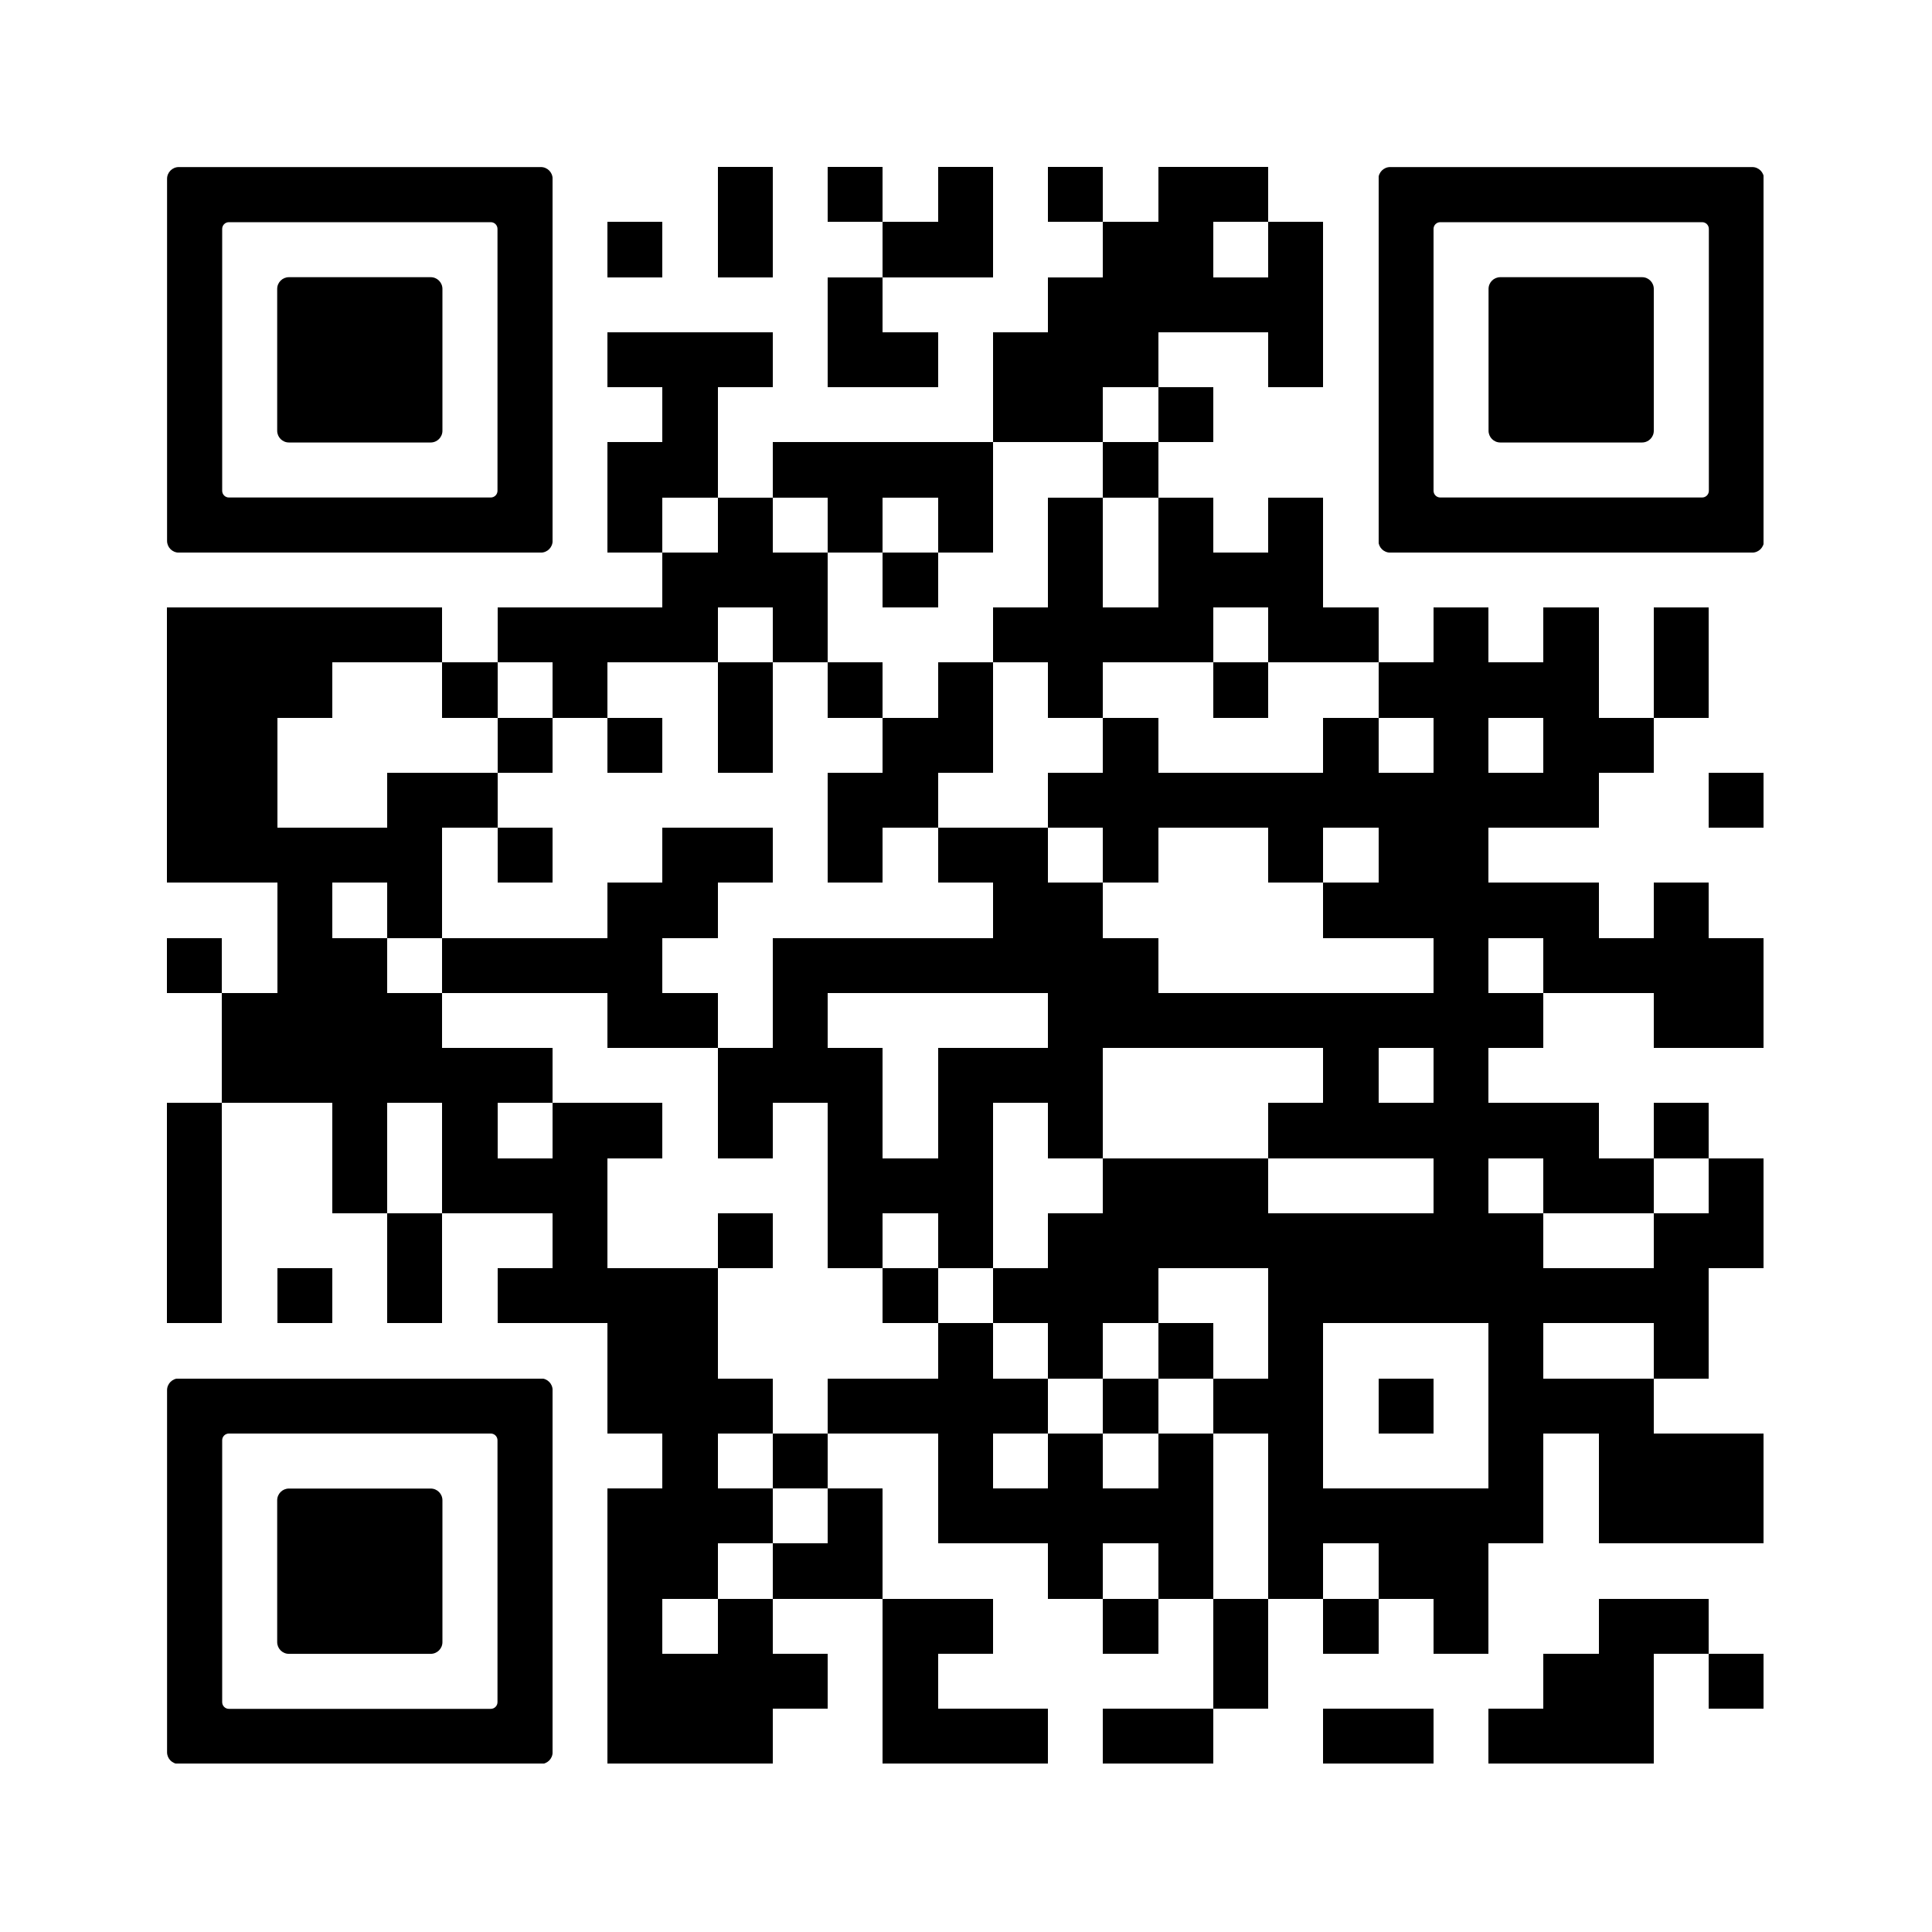 <svg version="1.0" xmlns="http://www.w3.org/2000/svg" xmlns:xlink="http://www.w3.org/1999/xlink" viewBox="0 0 100 100"><rect x="0" y="0" width="100" height="100" fill="#808080" stroke="none"/><svg xmlns="http://www.w3.org/2000/svg" xmlns:xlink="http://www.w3.org/1999/xlink" width="100" height="100" viewBox="0 0 2000 2000" shape-rendering="crispEdges"><path fill="#fff" d="M0 0h2000v2000H0z"/><path d="M743 173h57v57h-57zM857 173h57v57h-57zM971 173h57v57h-57zM1085 173h57v57h-57zM1199 173h57v57h-57zM1256 173h57v57h-57zM629 230h57v57h-57zM743 230h57v57h-57zM914 230h57v57h-57zM971 230h57v57h-57zM1142 230h57v57h-57zM1199 230h57v57h-57zM1313 230h57v57h-57zM857 287h57v57h-57zM1085 287h57v57h-57zM1142 287h57v57h-57zM1199 287h57v57h-57zM1256 287h57v57h-57zM1313 287h57v57h-57zM629 344h57v57h-57zM686 344h57v57h-57zM743 344h57v57h-57zM857 344h57v57h-57zM914 344h57v57h-57zM1028 344h57v57h-57zM1085 344h57v57h-57zM1142 344h57v57h-57zM1313 344h57v57h-57zM686 401h57v57h-57zM1028 401h57v57h-57zM1085 401h57v57h-57zM1199 401h57v57h-57zM629 458h57v57h-57zM686 458h57v57h-57zM800 458h57v57h-57zM857 458h57v57h-57zM914 458h57v57h-57zM971 458h57v57h-57zM1142 458h57v57h-57zM629 515h57v57h-57zM743 515h57v57h-57zM857 515h57v57h-57zM971 515h57v57h-57zM1085 515h57v57h-57zM1199 515h57v57h-57zM1313 515h57v57h-57zM686 572h57v57h-57zM743 572h57v57h-57zM800 572h57v57h-57zM914 572h57v57h-57zM1085 572h57v57h-57zM1199 572h57v57h-57zM1256 572h57v57h-57zM1313 572h57v57h-57zM173 629h57v57h-57zM230 629h57v57h-57zM287 629h57v57h-57zM344 629h57v57h-57zM401 629h57v57h-57zM515 629h57v57h-57zM572 629h57v57h-57zM629 629h57v57h-57zM686 629h57v57h-57zM800 629h57v57h-57zM1028 629h57v57h-57zM1085 629h57v57h-57zM1142 629h57v57h-57zM1199 629h57v57h-57zM1313 629h57v57h-57zM1370 629h57v57h-57zM1484 629h57v57h-57zM1598 629h57v57h-57zM1712 629h57v57h-57zM173 686h57v57h-57zM230 686h57v57h-57zM287 686h57v57h-57zM458 686h57v57h-57zM572 686h57v57h-57zM743 686h57v57h-57zM857 686h57v57h-57zM971 686h57v57h-57zM1085 686h57v57h-57zM1256 686h57v57h-57zM1427 686h57v57h-57zM1484 686h57v57h-57zM1541 686h57v57h-57zM1598 686h57v57h-57zM1712 686h57v57h-57zM173 743h57v57h-57zM230 743h57v57h-57zM515 743h57v57h-57zM629 743h57v57h-57zM743 743h57v57h-57zM914 743h57v57h-57zM971 743h57v57h-57zM1142 743h57v57h-57zM1370 743h57v57h-57zM1484 743h57v57h-57zM1598 743h57v57h-57zM1655 743h57v57h-57zM173 800h57v57h-57zM230 800h57v57h-57zM401 800h57v57h-57zM458 800h57v57h-57zM857 800h57v57h-57zM914 800h57v57h-57zM1085 800h57v57h-57zM1142 800h57v57h-57zM1199 800h57v57h-57zM1256 800h57v57h-57zM1313 800h57v57h-57zM1370 800h57v57h-57zM1427 800h57v57h-57zM1484 800h57v57h-57zM1541 800h57v57h-57zM1598 800h57v57h-57zM1769 800h57v57h-57zM173 857h57v57h-57zM230 857h57v57h-57zM287 857h57v57h-57zM344 857h57v57h-57zM401 857h57v57h-57zM515 857h57v57h-57zM686 857h57v57h-57zM743 857h57v57h-57zM857 857h57v57h-57zM971 857h57v57h-57zM1028 857h57v57h-57zM1142 857h57v57h-57zM1313 857h57v57h-57zM1427 857h57v57h-57zM1484 857h57v57h-57zM287 914h57v57h-57zM401 914h57v57h-57zM629 914h57v57h-57zM686 914h57v57h-57zM1028 914h57v57h-57zM1085 914h57v57h-57zM1370 914h57v57h-57zM1427 914h57v57h-57zM1484 914h57v57h-57zM1541 914h57v57h-57zM1598 914h57v57h-57zM1712 914h57v57h-57zM173 971h57v57h-57zM287 971h57v57h-57zM344 971h57v57h-57zM458 971h57v57h-57zM515 971h57v57h-57zM572 971h57v57h-57zM629 971h57v57h-57zM800 971h57v57h-57zM857 971h57v57h-57zM914 971h57v57h-57zM971 971h57v57h-57zM1028 971h57v57h-57zM1085 971h57v57h-57zM1142 971h57v57h-57zM1484 971h57v57h-57zM1598 971h57v57h-57zM1655 971h57v57h-57zM1712 971h57v57h-57zM1769 971h57v57h-57zM230 1028h57v57h-57zM287 1028h57v57h-57zM344 1028h57v57h-57zM401 1028h57v57h-57zM629 1028h57v57h-57zM686 1028h57v57h-57zM800 1028h57v57h-57zM1085 1028h57v57h-57zM1142 1028h57v57h-57zM1199 1028h57v57h-57zM1256 1028h57v57h-57zM1313 1028h57v57h-57zM1370 1028h57v57h-57zM1427 1028h57v57h-57zM1484 1028h57v57h-57zM1541 1028h57v57h-57zM1712 1028h57v57h-57zM1769 1028h57v57h-57zM230 1085h57v57h-57zM287 1085h57v57h-57zM344 1085h57v57h-57zM401 1085h57v57h-57zM458 1085h57v57h-57zM515 1085h57v57h-57zM743 1085h57v57h-57zM800 1085h57v57h-57zM857 1085h57v57h-57zM971 1085h57v57h-57zM1028 1085h57v57h-57zM1085 1085h57v57h-57zM1370 1085h57v57h-57zM1484 1085h57v57h-57zM173 1142h57v57h-57zM344 1142h57v57h-57zM458 1142h57v57h-57zM572 1142h57v57h-57zM629 1142h57v57h-57zM743 1142h57v57h-57zM857 1142h57v57h-57zM971 1142h57v57h-57zM1085 1142h57v57h-57zM1313 1142h57v57h-57zM1370 1142h57v57h-57zM1427 1142h57v57h-57zM1484 1142h57v57h-57zM1541 1142h57v57h-57zM1598 1142h57v57h-57zM1712 1142h57v57h-57zM173 1199h57v57h-57zM344 1199h57v57h-57zM458 1199h57v57h-57zM515 1199h57v57h-57zM572 1199h57v57h-57zM857 1199h57v57h-57zM914 1199h57v57h-57zM971 1199h57v57h-57zM1142 1199h57v57h-57zM1199 1199h57v57h-57zM1256 1199h57v57h-57zM1484 1199h57v57h-57zM1598 1199h57v57h-57zM1655 1199h57v57h-57zM1769 1199h57v57h-57zM173 1256h57v57h-57zM401 1256h57v57h-57zM572 1256h57v57h-57zM743 1256h57v57h-57zM857 1256h57v57h-57zM971 1256h57v57h-57zM1085 1256h57v57h-57zM1142 1256h57v57h-57zM1199 1256h57v57h-57zM1256 1256h57v57h-57zM1313 1256h57v57h-57zM1370 1256h57v57h-57zM1427 1256h57v57h-57zM1484 1256h57v57h-57zM1541 1256h57v57h-57zM1712 1256h57v57h-57zM1769 1256h57v57h-57zM173 1313h57v57h-57zM287 1313h57v57h-57zM401 1313h57v57h-57zM515 1313h57v57h-57zM572 1313h57v57h-57zM629 1313h57v57h-57zM686 1313h57v57h-57zM914 1313h57v57h-57zM1028 1313h57v57h-57zM1085 1313h57v57h-57zM1142 1313h57v57h-57zM1313 1313h57v57h-57zM1370 1313h57v57h-57zM1427 1313h57v57h-57zM1484 1313h57v57h-57zM1541 1313h57v57h-57zM1598 1313h57v57h-57zM1655 1313h57v57h-57zM1712 1313h57v57h-57zM629 1370h57v57h-57zM686 1370h57v57h-57zM971 1370h57v57h-57zM1085 1370h57v57h-57zM1199 1370h57v57h-57zM1313 1370h57v57h-57zM1541 1370h57v57h-57zM1712 1370h57v57h-57zM629 1427h57v57h-57zM686 1427h57v57h-57zM743 1427h57v57h-57zM857 1427h57v57h-57zM914 1427h57v57h-57zM971 1427h57v57h-57zM1028 1427h57v57h-57zM1142 1427h57v57h-57zM1256 1427h57v57h-57zM1313 1427h57v57h-57zM1427 1427h57v57h-57zM1541 1427h57v57h-57zM1598 1427h57v57h-57zM1655 1427h57v57h-57zM686 1484h57v57h-57zM800 1484h57v57h-57zM971 1484h57v57h-57zM1085 1484h57v57h-57zM1199 1484h57v57h-57zM1313 1484h57v57h-57zM1541 1484h57v57h-57zM1655 1484h57v57h-57zM1712 1484h57v57h-57zM1769 1484h57v57h-57zM629 1541h57v57h-57zM686 1541h57v57h-57zM743 1541h57v57h-57zM857 1541h57v57h-57zM971 1541h57v57h-57zM1028 1541h57v57h-57zM1085 1541h57v57h-57zM1142 1541h57v57h-57zM1199 1541h57v57h-57zM1313 1541h57v57h-57zM1370 1541h57v57h-57zM1427 1541h57v57h-57zM1484 1541h57v57h-57zM1541 1541h57v57h-57zM1655 1541h57v57h-57zM1712 1541h57v57h-57zM1769 1541h57v57h-57zM629 1598h57v57h-57zM686 1598h57v57h-57zM800 1598h57v57h-57zM857 1598h57v57h-57zM1085 1598h57v57h-57zM1199 1598h57v57h-57zM1313 1598h57v57h-57zM1427 1598h57v57h-57zM1484 1598h57v57h-57zM629 1655h57v57h-57zM743 1655h57v57h-57zM914 1655h57v57h-57zM971 1655h57v57h-57zM1142 1655h57v57h-57zM1256 1655h57v57h-57zM1370 1655h57v57h-57zM1484 1655h57v57h-57zM1655 1655h57v57h-57zM1712 1655h57v57h-57zM629 1712h57v57h-57zM686 1712h57v57h-57zM743 1712h57v57h-57zM800 1712h57v57h-57zM914 1712h57v57h-57zM1256 1712h57v57h-57zM1598 1712h57v57h-57zM1655 1712h57v57h-57zM1769 1712h57v57h-57zM629 1769h57v57h-57zM686 1769h57v57h-57zM743 1769h57v57h-57zM914 1769h57v57h-57zM971 1769h57v57h-57zM1028 1769h57v57h-57zM1142 1769h57v57h-57zM1199 1769h57v57h-57zM1370 1769h57v57h-57zM1427 1769h57v57h-57zM1541 1769h57v57h-57zM1598 1769h57v57h-57zM1655 1769h57v57h-57z"/><svg x="173" y="173" viewBox="0 0 700 700" width="399" height="399" shape-rendering="auto"><path d="M21.2-.1C9.5-.1-.1 9.5-.1 21.2V678.8c0 11.7 9.5 21.3 21.3 21.3h657.6c11.7 0 21.3-9.5 21.3-21.3V21.2c0-11.7-9.5-21.3-21.3-21.3H21.2zM600 200v387.8c0 6.8-5.5 12.2-12.2 12.2H112.2c-6.8 0-12.2-5.5-12.2-12.2V112.2c0-6.8 5.5-12.2 12.2-12.2h475.6c6.8 0 12.2 5.5 12.2 12.2V200z"/></svg><svg x="173" y="173" viewBox="0 0 700 700" width="399" height="399" shape-rendering="auto"><path d="M500 400V221.2c0-11.7-9.5-21.3-21.3-21.3H221.2c-11.7 0-21.3 9.5-21.3 21.3v257.6c0 11.7 9.5 21.3 21.3 21.3h257.5c11.7 0 21.3-9.5 21.3-21.3V400z"/></svg><svg x="1427" y="173" viewBox="0 0 700 700" width="399" height="399" shape-rendering="auto"><path d="M21.2-.1C9.5-.1-.1 9.5-.1 21.2V678.8c0 11.7 9.5 21.3 21.3 21.3h657.6c11.7 0 21.3-9.5 21.3-21.3V21.2c0-11.7-9.5-21.3-21.3-21.3H21.2zM600 200v387.8c0 6.8-5.5 12.2-12.2 12.2H112.2c-6.8 0-12.2-5.5-12.2-12.2V112.2c0-6.8 5.5-12.2 12.2-12.2h475.6c6.8 0 12.2 5.5 12.2 12.2V200z"/></svg><svg x="1427" y="173" viewBox="0 0 700 700" width="399" height="399" shape-rendering="auto"><path d="M500 400V221.2c0-11.7-9.5-21.3-21.3-21.3H221.2c-11.7 0-21.3 9.5-21.3 21.3v257.6c0 11.7 9.5 21.3 21.3 21.3h257.5c11.7 0 21.3-9.5 21.3-21.3V400z"/></svg><svg x="173" y="1427" viewBox="0 0 700 700" width="399" height="399" shape-rendering="auto"><path d="M21.2-.1C9.5-.1-.1 9.5-.1 21.2V678.8c0 11.7 9.5 21.3 21.3 21.3h657.6c11.7 0 21.3-9.5 21.3-21.3V21.2c0-11.7-9.5-21.3-21.3-21.3H21.2zM600 200v387.8c0 6.8-5.5 12.2-12.2 12.2H112.2c-6.8 0-12.2-5.5-12.2-12.2V112.2c0-6.8 5.5-12.2 12.2-12.2h475.6c6.8 0 12.2 5.5 12.2 12.2V200z"/></svg><svg x="173" y="1427" viewBox="0 0 700 700" width="399" height="399" shape-rendering="auto"><path d="M500 400V221.2c0-11.7-9.5-21.3-21.3-21.3H221.2c-11.7 0-21.3 9.5-21.3 21.3v257.6c0 11.7 9.5 21.3 21.3 21.3h257.5c11.7 0 21.3-9.5 21.3-21.3V400z"/></svg></svg></svg>